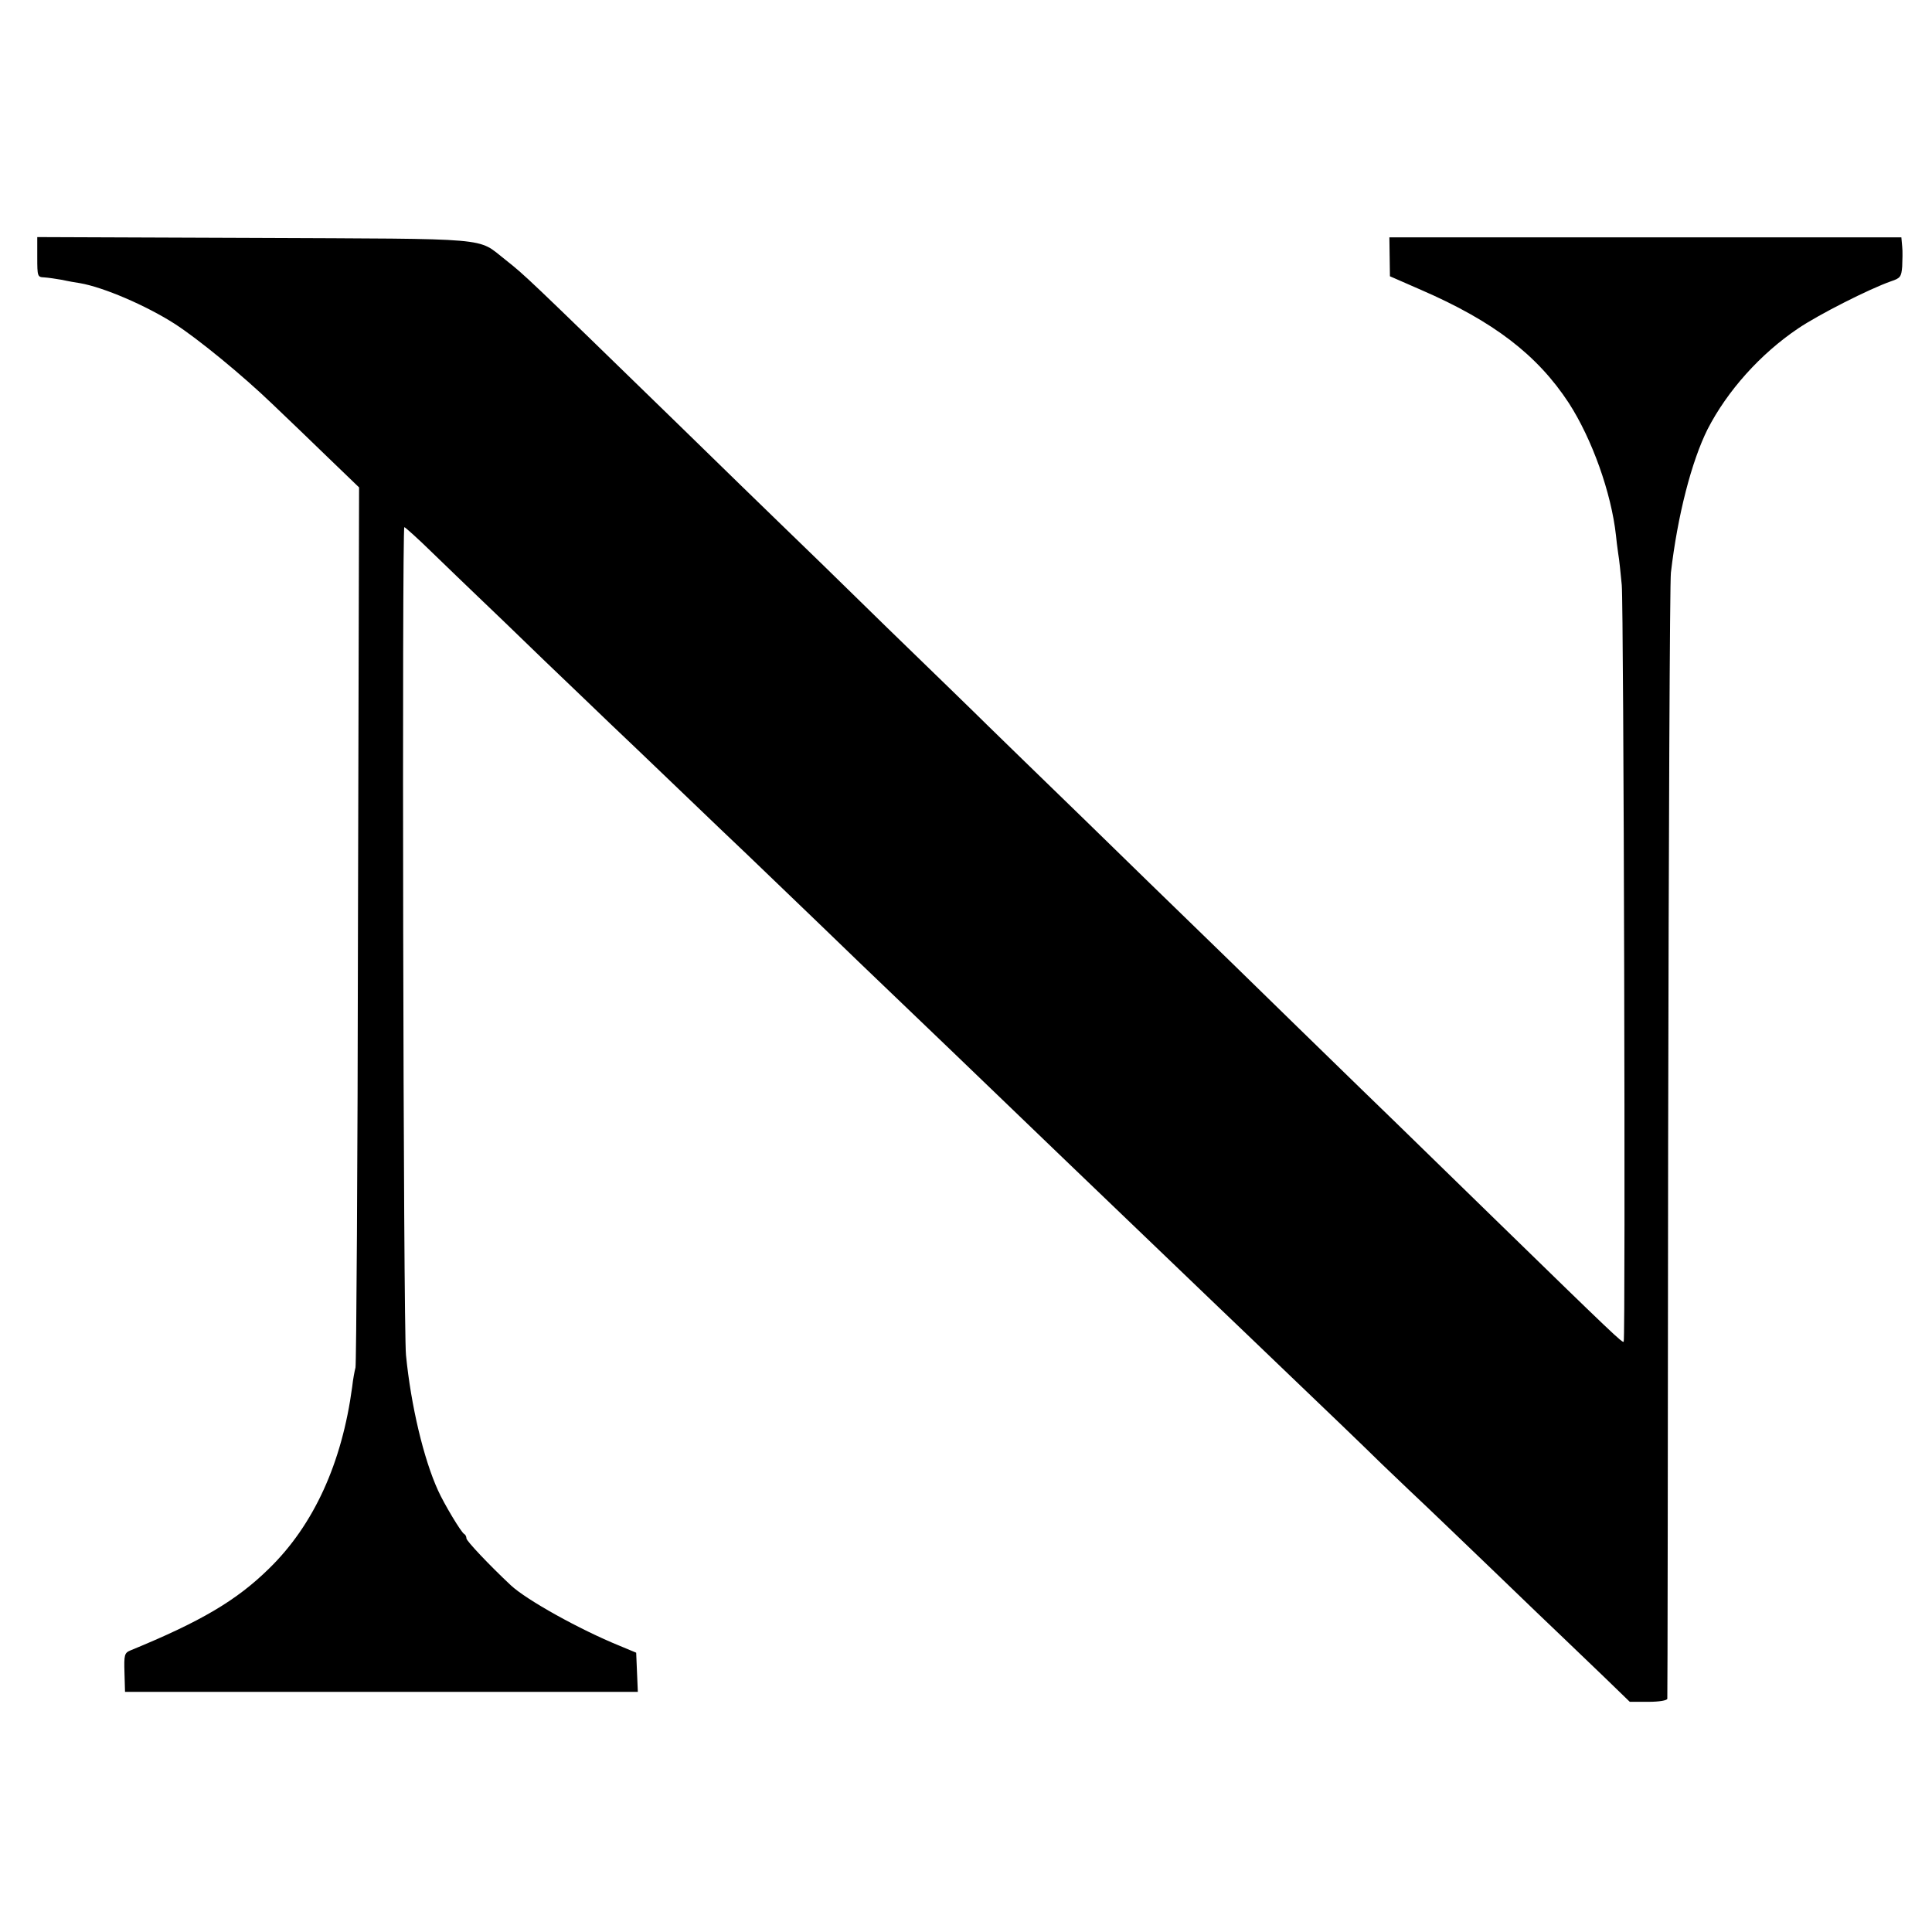 <?xml version="1.0" standalone="no"?>
<!DOCTYPE svg PUBLIC "-//W3C//DTD SVG 20010904//EN"
 "http://www.w3.org/TR/2001/REC-SVG-20010904/DTD/svg10.dtd">
<svg version="1.0" xmlns="http://www.w3.org/2000/svg"
 width="700pt" height="700pt" viewBox="0 0 700 700"
 preserveAspectRatio="xMidYMid meet">
<g transform="translate(0,700) scale(0.1,-0.1)"
fill="#000000" stroke="none">
<path d="M135 6068 c0 -70 1 -72 25 -73 14 -1 43 -5 65 -9 22 -5 51 -10 65
-12 86 -15 239 -81 341 -146 86 -55 249 -189 356 -292 54 -51 147 -141 206
-198 l108 -104 -4 -1584 c-1 -872 -6 -1594 -9 -1605 -3 -11 -9 -42 -12 -70
-37 -276 -139 -500 -301 -658 -118 -116 -247 -192 -503 -297 -21 -9 -23 -16
-21 -80 l2 -70 929 0 929 0 -3 71 -3 71 -60 25 c-145 59 -337 166 -394 219
-79 74 -161 161 -161 170 0 7 -4 14 -8 16 -10 4 -73 109 -95 158 -52 114 -98
307 -116 490 -10 93 -15 3000 -6 3000 3 0 50 -42 103 -94 53 -51 126 -122 162
-156 36 -34 145 -139 243 -234 98 -94 206 -197 240 -230 34 -32 145 -138 247
-236 102 -98 213 -204 247 -236 34 -33 148 -142 254 -244 105 -102 213 -205
239 -230 59 -56 437 -419 500 -480 26 -25 96 -92 156 -150 312 -299 512 -491
563 -540 32 -30 149 -143 261 -250 112 -107 258 -247 324 -312 67 -64 141
-135 166 -158 24 -23 134 -128 243 -233 110 -106 222 -214 251 -241 28 -27 94
-90 146 -140 l95 -92 68 0 c39 0 67 5 68 11 1 5 2 912 3 2015 2 1103 6 2032
10 2065 24 207 75 404 133 520 71 138 190 272 328 365 74 50 257 143 337 171
33 11 37 16 40 53 1 23 2 56 0 73 l-3 33 -928 0 -927 0 1 -71 1 -70 112 -49
c263 -114 422 -236 536 -410 84 -130 154 -325 171 -480 1 -14 5 -43 8 -65 4
-22 9 -74 13 -115 7 -71 14 -2728 7 -2741 -3 -7 -36 24 -470 447 -164 160
-323 315 -353 344 -30 29 -192 186 -360 350 -168 164 -343 335 -390 380 -47
45 -215 209 -374 364 -159 154 -319 310 -356 346 -36 36 -201 196 -366 356
-164 161 -337 329 -384 374 -47 45 -215 209 -374 364 -555 540 -552 537 -625
595 -105 82 -32 75 -911 79 l-785 3 0 -73z"/>
</g>
</svg>
